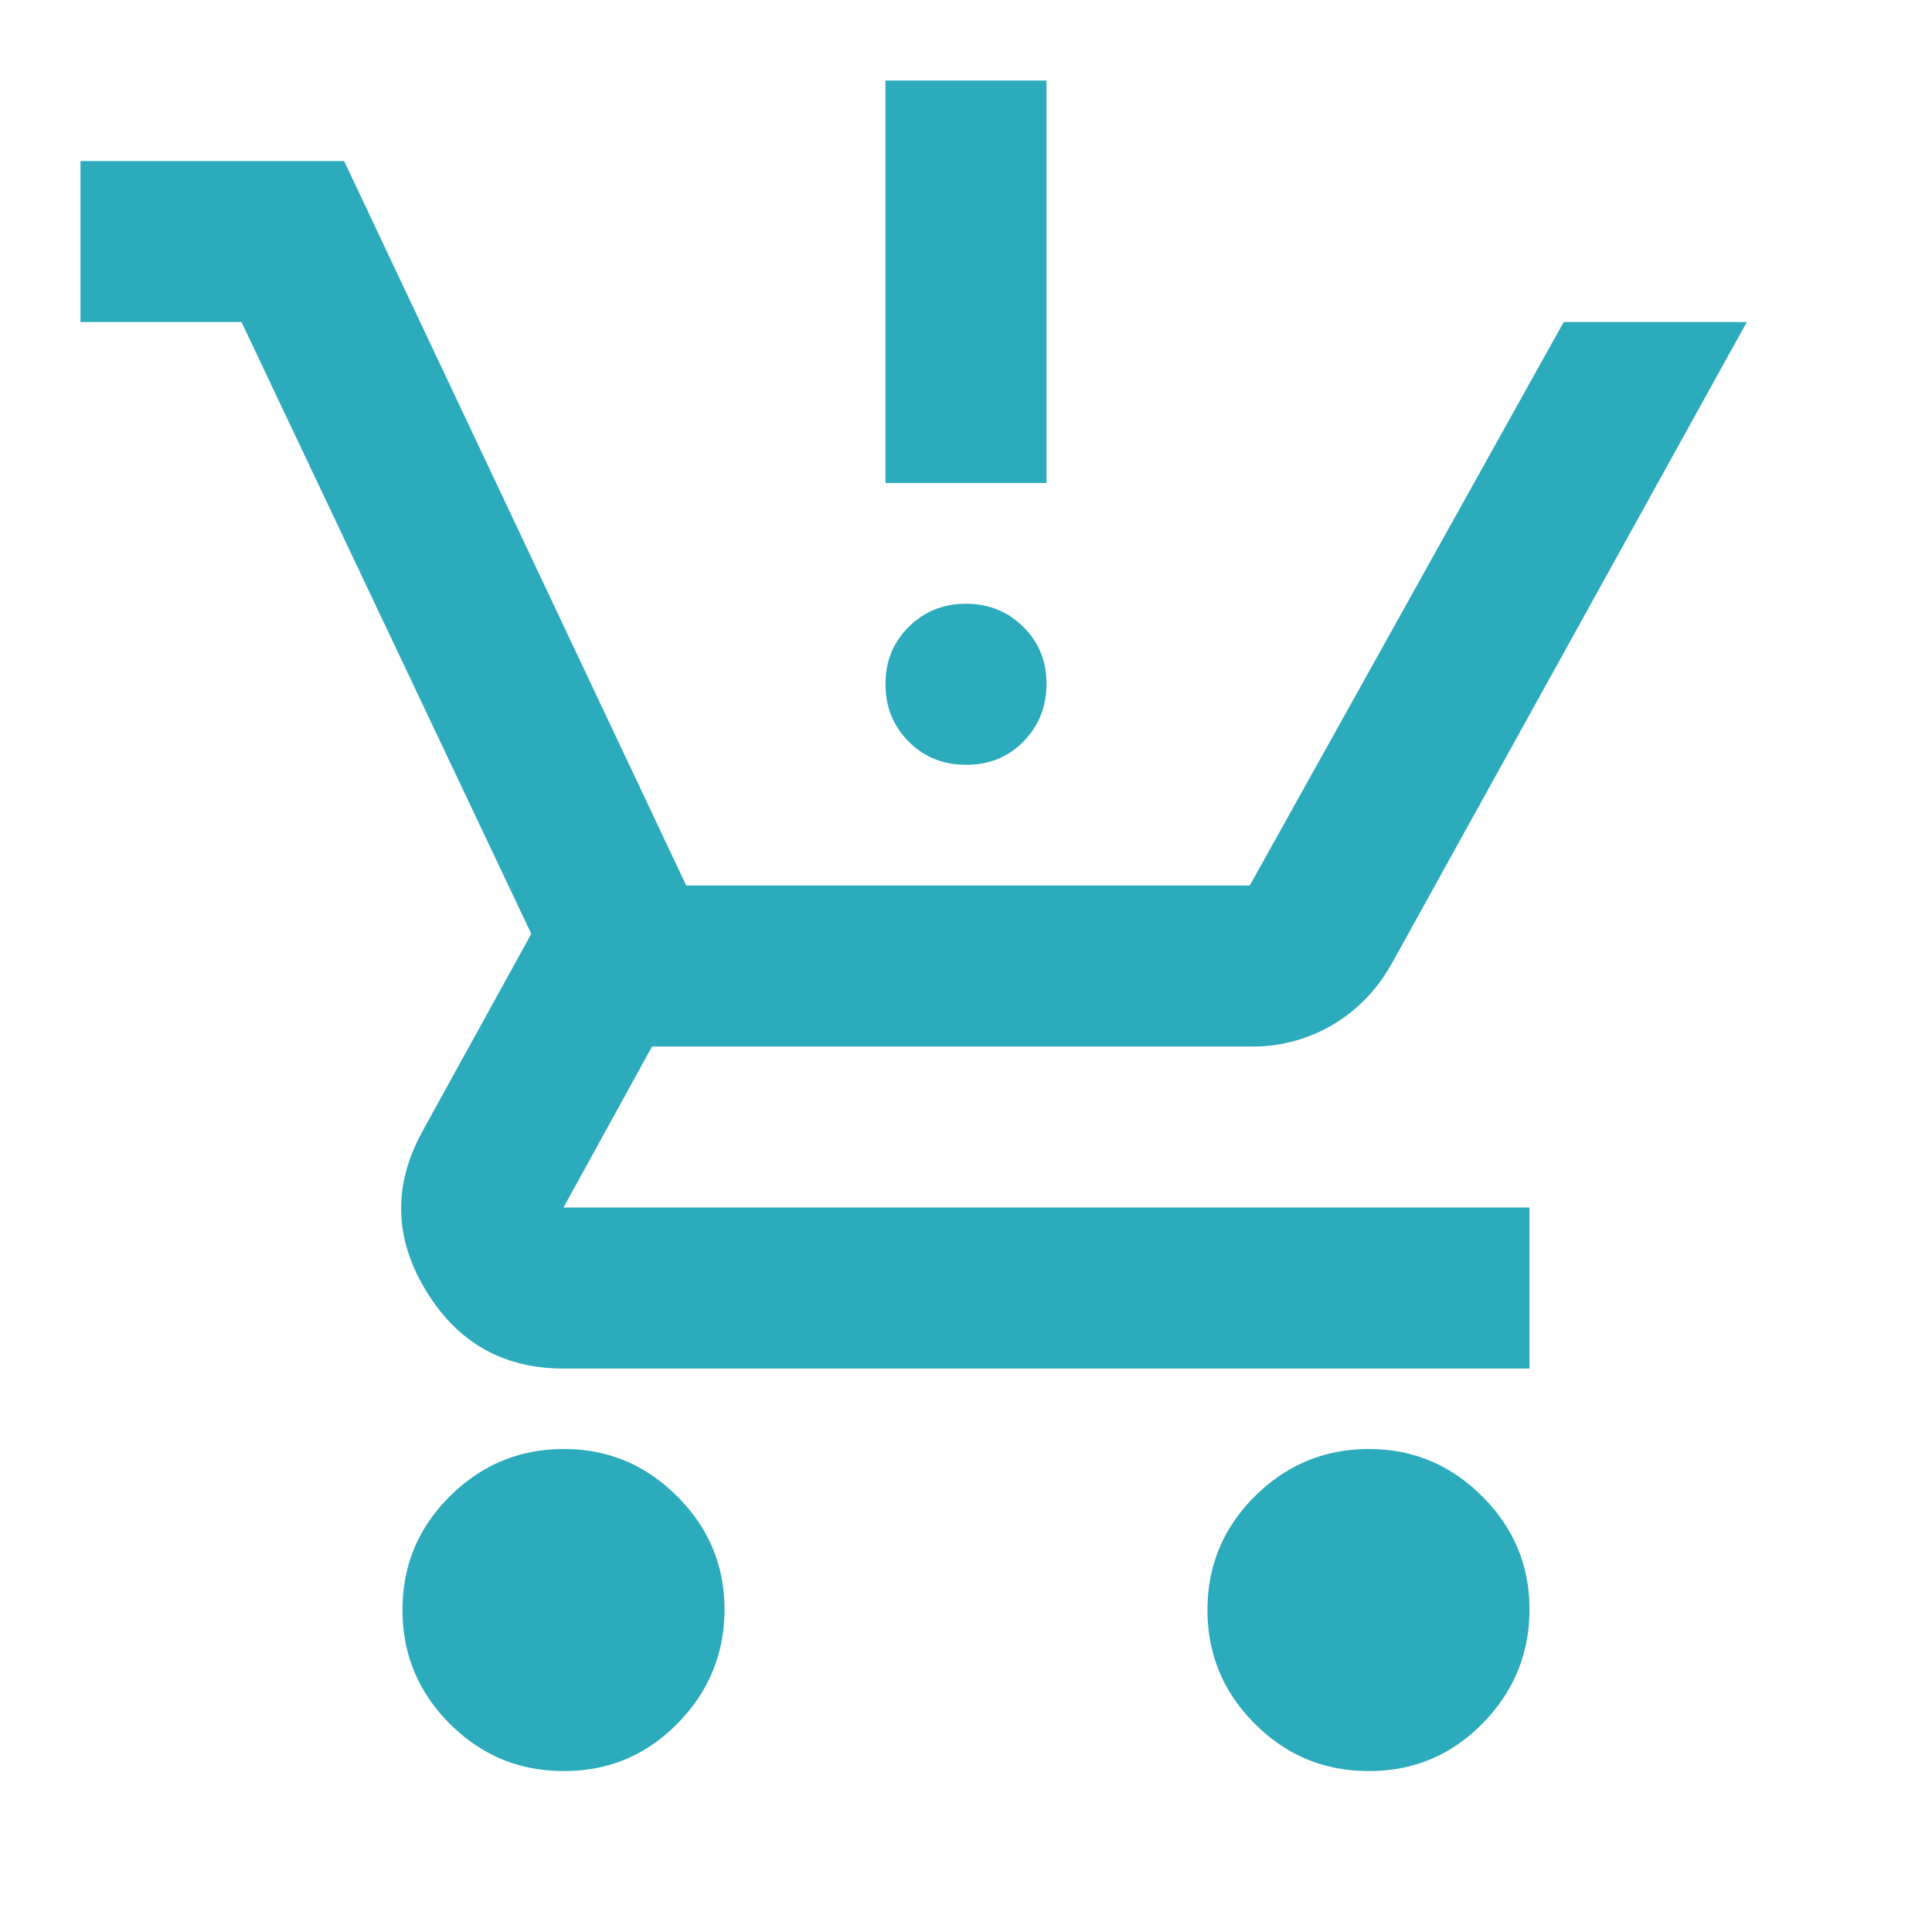 <svg width="100" height="100" fill="none" xmlns="http://www.w3.org/2000/svg"><path d="M50 39.585c-1.181 0-2.17-.4-2.967-1.2-.797-.8-1.197-1.79-1.2-2.967-.003-1.178.397-2.167 1.2-2.967.803-.8 1.791-1.2 2.966-1.2 1.175 0 2.166.4 2.971 1.2.806.8 1.204 1.79 1.196 2.967-.008 1.178-.408 2.168-1.2 2.97-.792.804-1.78 1.202-2.967 1.197zM45.832 25V4.168h8.333v20.833h-8.333zM29.166 91.668c-2.292 0-4.253-.815-5.883-2.446-1.63-1.63-2.448-3.593-2.45-5.887-.003-2.295.814-4.256 2.45-5.884 1.636-1.627 3.597-2.444 5.883-2.45 2.286-.005 4.249.811 5.887 2.45 1.64 1.64 2.455 3.6 2.446 5.884-.008 2.283-.823 4.246-2.446 5.887-1.622 1.642-3.584 2.457-5.887 2.446zm41.667 0c-2.292 0-4.253-.815-5.884-2.446-1.63-1.63-2.447-3.593-2.45-5.887-.002-2.295.814-4.256 2.45-5.884 1.636-1.627 3.598-2.444 5.884-2.45 2.286-.005 4.248.811 5.887 2.45 1.64 1.64 2.454 3.6 2.446 5.884-.008 2.283-.824 4.246-2.446 5.887-1.622 1.642-3.585 2.457-5.887 2.446zm-66.667-75V8.335h13.646l17.708 37.5h29.167l16.25-29.167h9.479L72.083 49.793c-.764 1.389-1.788 2.465-3.071 3.23a8.11 8.11 0 01-4.221 1.145H33.749l-4.583 8.333h50v8.334h-50c-3.125 0-5.504-1.354-7.137-4.063-1.634-2.708-1.685-5.451-.155-8.229L27.5 48.335l-15-31.667H4.166z" fill="#2BABBB"/></svg>